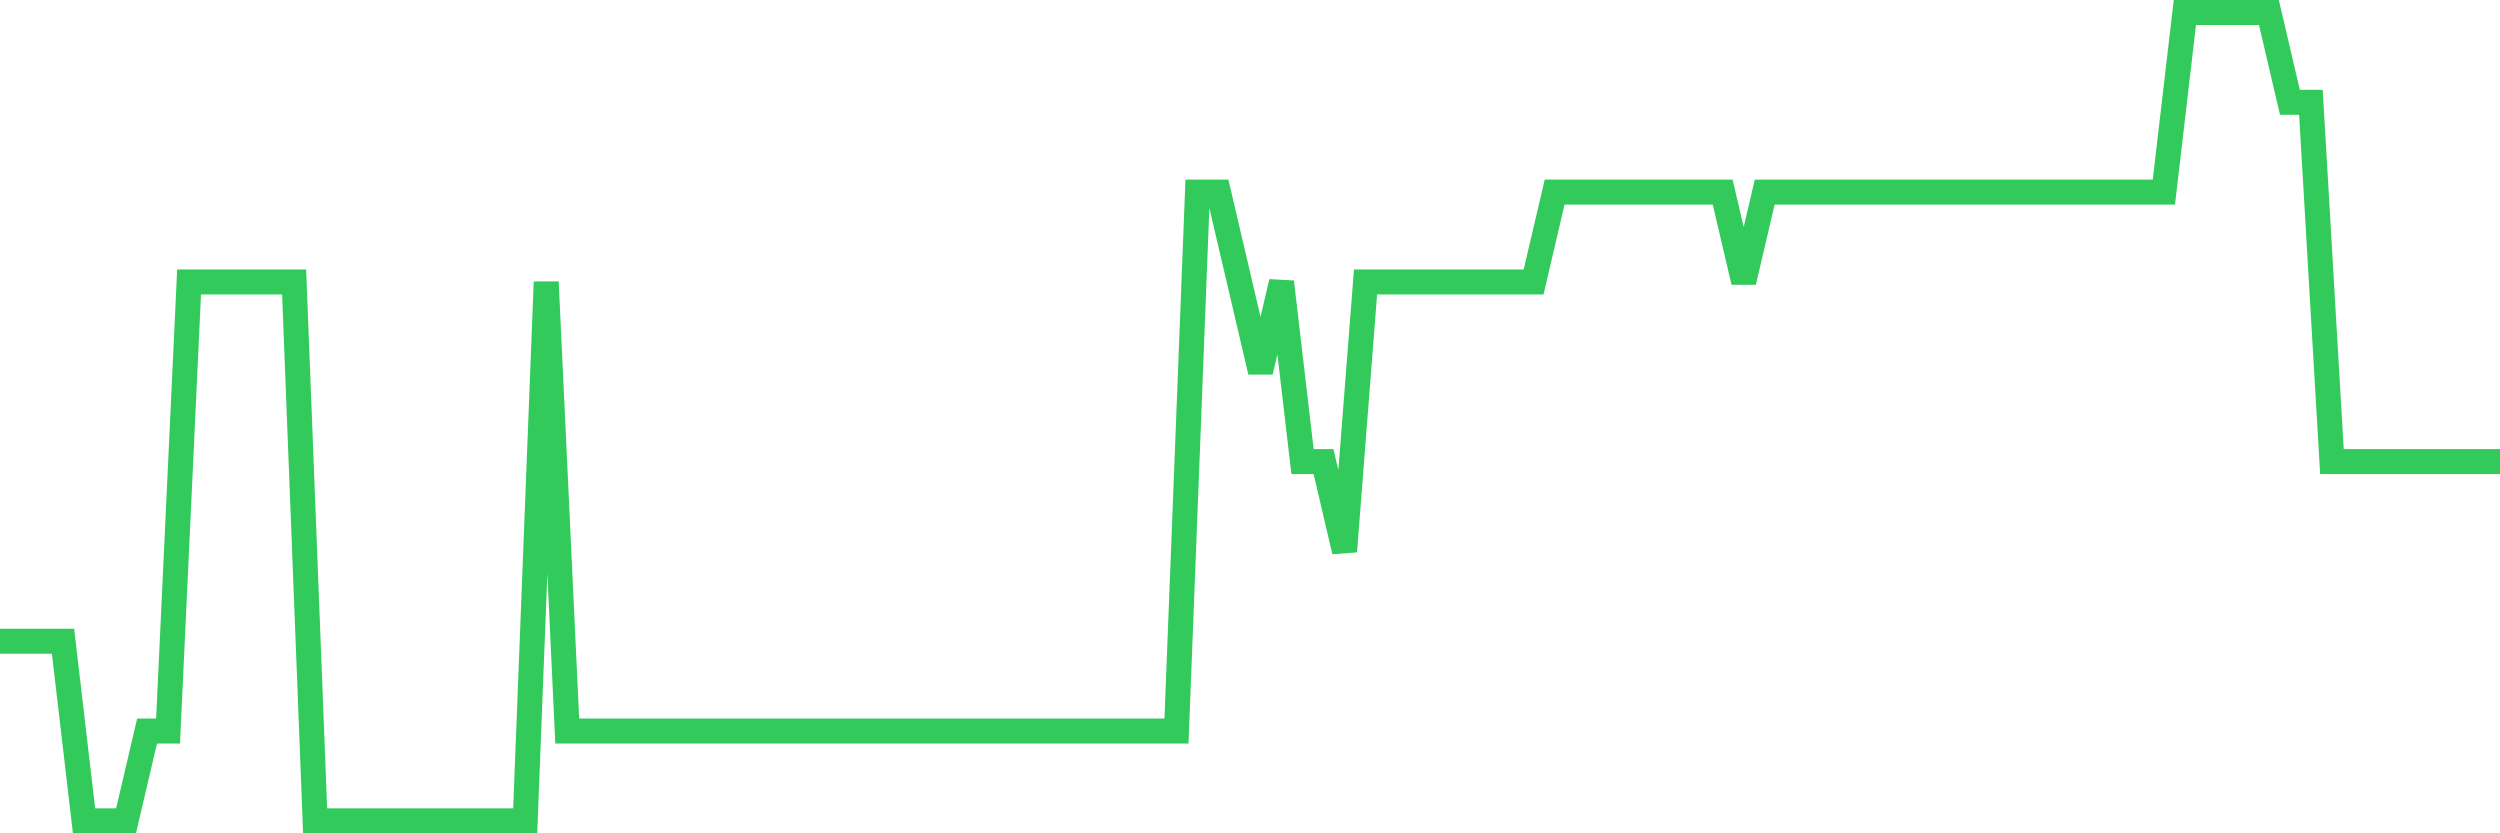 <svg
  xmlns="http://www.w3.org/2000/svg"
  xmlns:xlink="http://www.w3.org/1999/xlink"
  width="120"
  height="40"
  viewBox="0 0 120 40"
  preserveAspectRatio="none"
>
  <polyline
    points="0,30.778 1.008,30.778 2.017,30.778 3.025,30.778 4.034,39.4 5.042,39.4 6.05,39.4 7.059,35.089 8.067,35.089 9.076,13.533 10.084,13.533 11.092,13.533 12.101,13.533 13.109,13.533 14.118,13.533 15.126,39.4 16.134,39.4 17.143,39.4 18.151,39.4 19.16,39.4 20.168,39.4 21.176,39.4 22.185,39.4 23.193,39.4 24.202,39.4 25.21,39.4 26.218,13.533 27.227,35.089 28.235,35.089 29.244,35.089 30.252,35.089 31.261,35.089 32.269,35.089 33.277,35.089 34.286,35.089 35.294,35.089 36.303,35.089 37.311,35.089 38.319,35.089 39.328,35.089 40.336,35.089 41.345,35.089 42.353,35.089 43.361,35.089 44.37,35.089 45.378,35.089 46.387,35.089 47.395,35.089 48.403,35.089 49.412,35.089 50.42,35.089 51.429,35.089 52.437,35.089 53.445,35.089 54.454,35.089 55.462,35.089 56.471,35.089 57.479,9.222 58.487,9.222 59.496,13.533 60.504,17.844 61.513,13.533 62.521,22.156 63.529,22.156 64.538,26.467 65.546,13.533 66.555,13.533 67.563,13.533 68.571,13.533 69.58,13.533 70.588,13.533 71.597,13.533 72.605,13.533 73.613,13.533 74.622,9.222 75.63,9.222 76.639,9.222 77.647,9.222 78.655,9.222 79.664,9.222 80.672,9.222 81.681,9.222 82.689,9.222 83.697,13.533 84.706,9.222 85.714,9.222 86.723,9.222 87.731,9.222 88.739,9.222 89.748,9.222 90.756,9.222 91.765,9.222 92.773,9.222 93.782,9.222 94.79,9.222 95.798,9.222 96.807,9.222 97.815,9.222 98.824,9.222 99.832,9.222 100.84,9.222 101.849,9.222 102.857,9.222 103.866,9.222 104.874,0.6 105.882,0.6 106.891,0.6 107.899,0.6 108.908,0.6 109.916,4.911 110.924,4.911 111.933,22.156 112.941,22.156 113.95,22.156 114.958,22.156 115.966,22.156 116.975,22.156 117.983,22.156 118.992,22.156 120,22.156"
    fill="none"
    stroke="#32ca5b"
    stroke-width="1.2"
  >
  </polyline>
</svg>